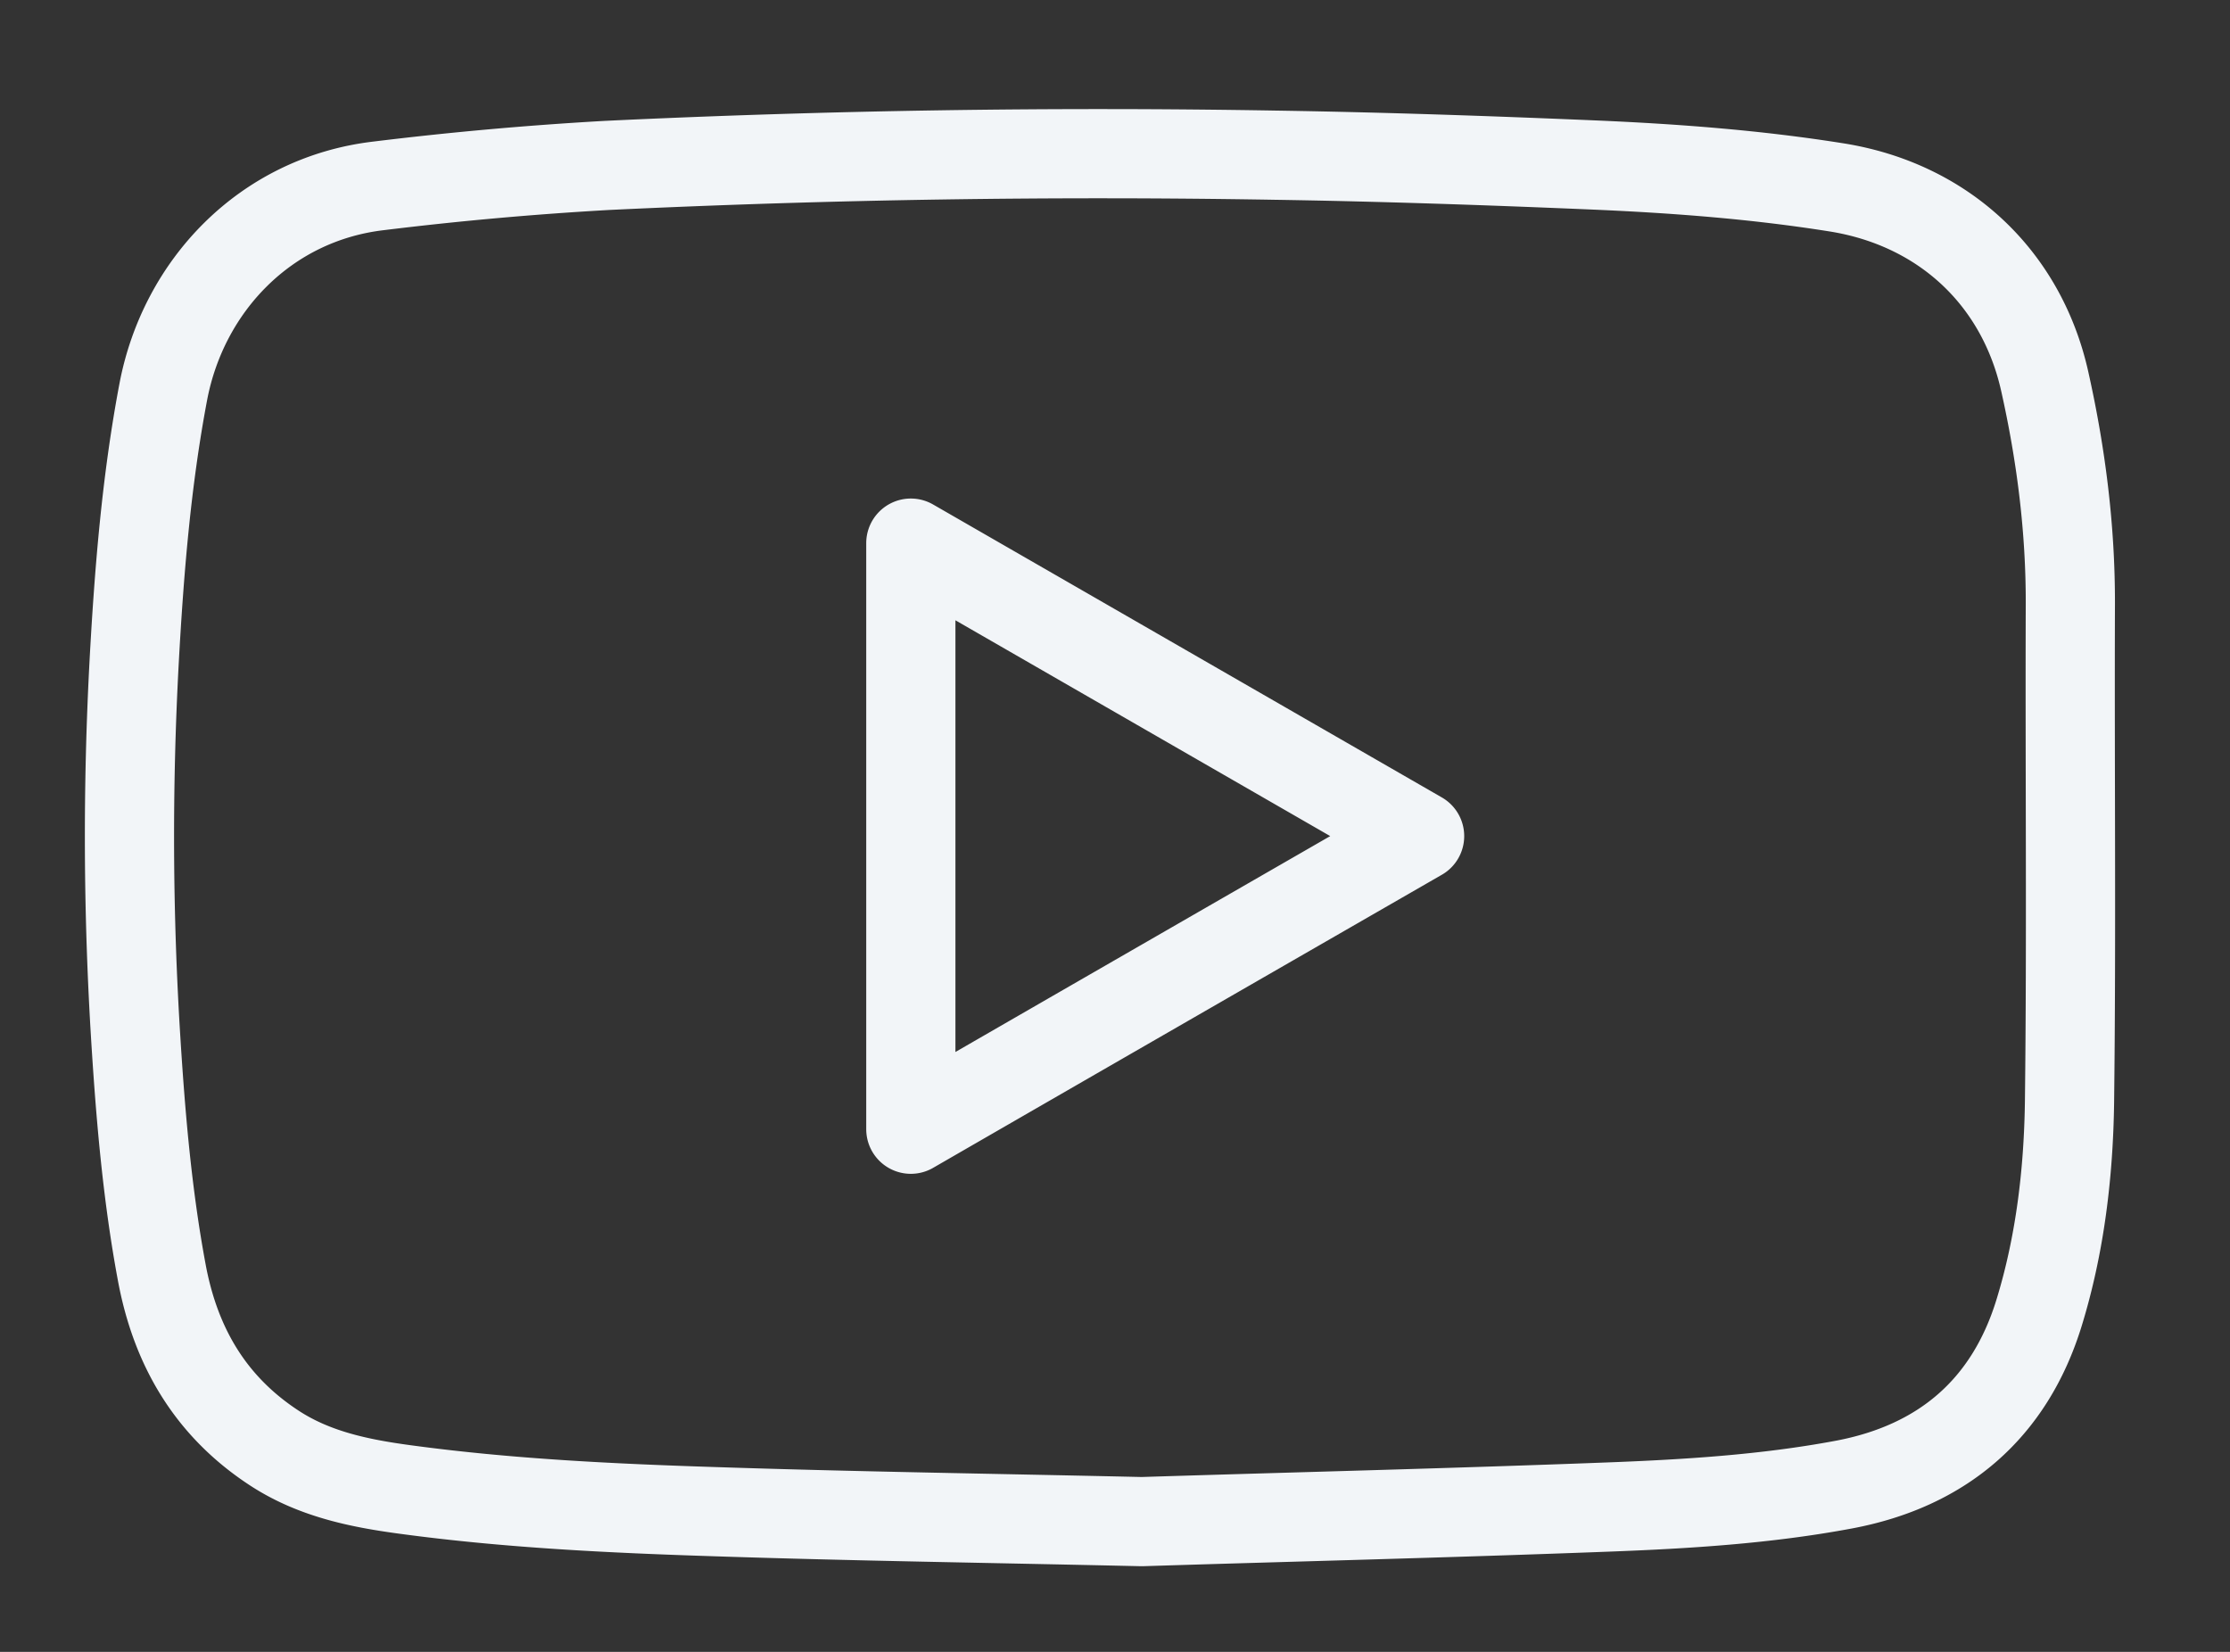 <svg xmlns="http://www.w3.org/2000/svg" width="27" height="20" viewBox="0 0 27 20"><rect x="0" y="0" width="27" height="20" fill="#333333" stroke="none"/><g><g><path fill="none" stroke="#f2f5f8" stroke-linecap="round" stroke-linejoin="round" stroke-miterlimit="20" stroke-width="1.08" d="M8.67 18.303c-1.26-.04-2.52-.1-3.772-.27-.556-.075-1.1-.188-1.58-.503-.772-.506-1.194-1.229-1.36-2.127-.172-.923-.253-1.856-.312-2.792a39.425 39.425 0 0 1-.021-4.612c.06-1.091.148-2.178.352-3.255.244-1.285 1.238-2.334 2.61-2.494a42.4 42.4 0 0 1 2.758-.247 125.257 125.257 0 0 1 8.1-.124c1.28.02 2.559.064 3.838.118.988.042 1.975.116 2.954.272 1.283.205 2.236 1.08 2.52 2.349.199.889.313 1.789.31 2.704-.007 2.003.014 4.006-.01 6.008-.011.868-.114 1.738-.37 2.569-.358 1.159-1.17 1.852-2.363 2.076-.946.177-1.908.236-2.868.272-1.925.073-3.851.12-5.631.176-1.817-.041-3.486-.065-5.154-.12zm8.518-8.18l-6.16-3.547v7.096c2.062-1.19 4.1-2.363 6.16-3.549z"/></g></g></svg>
